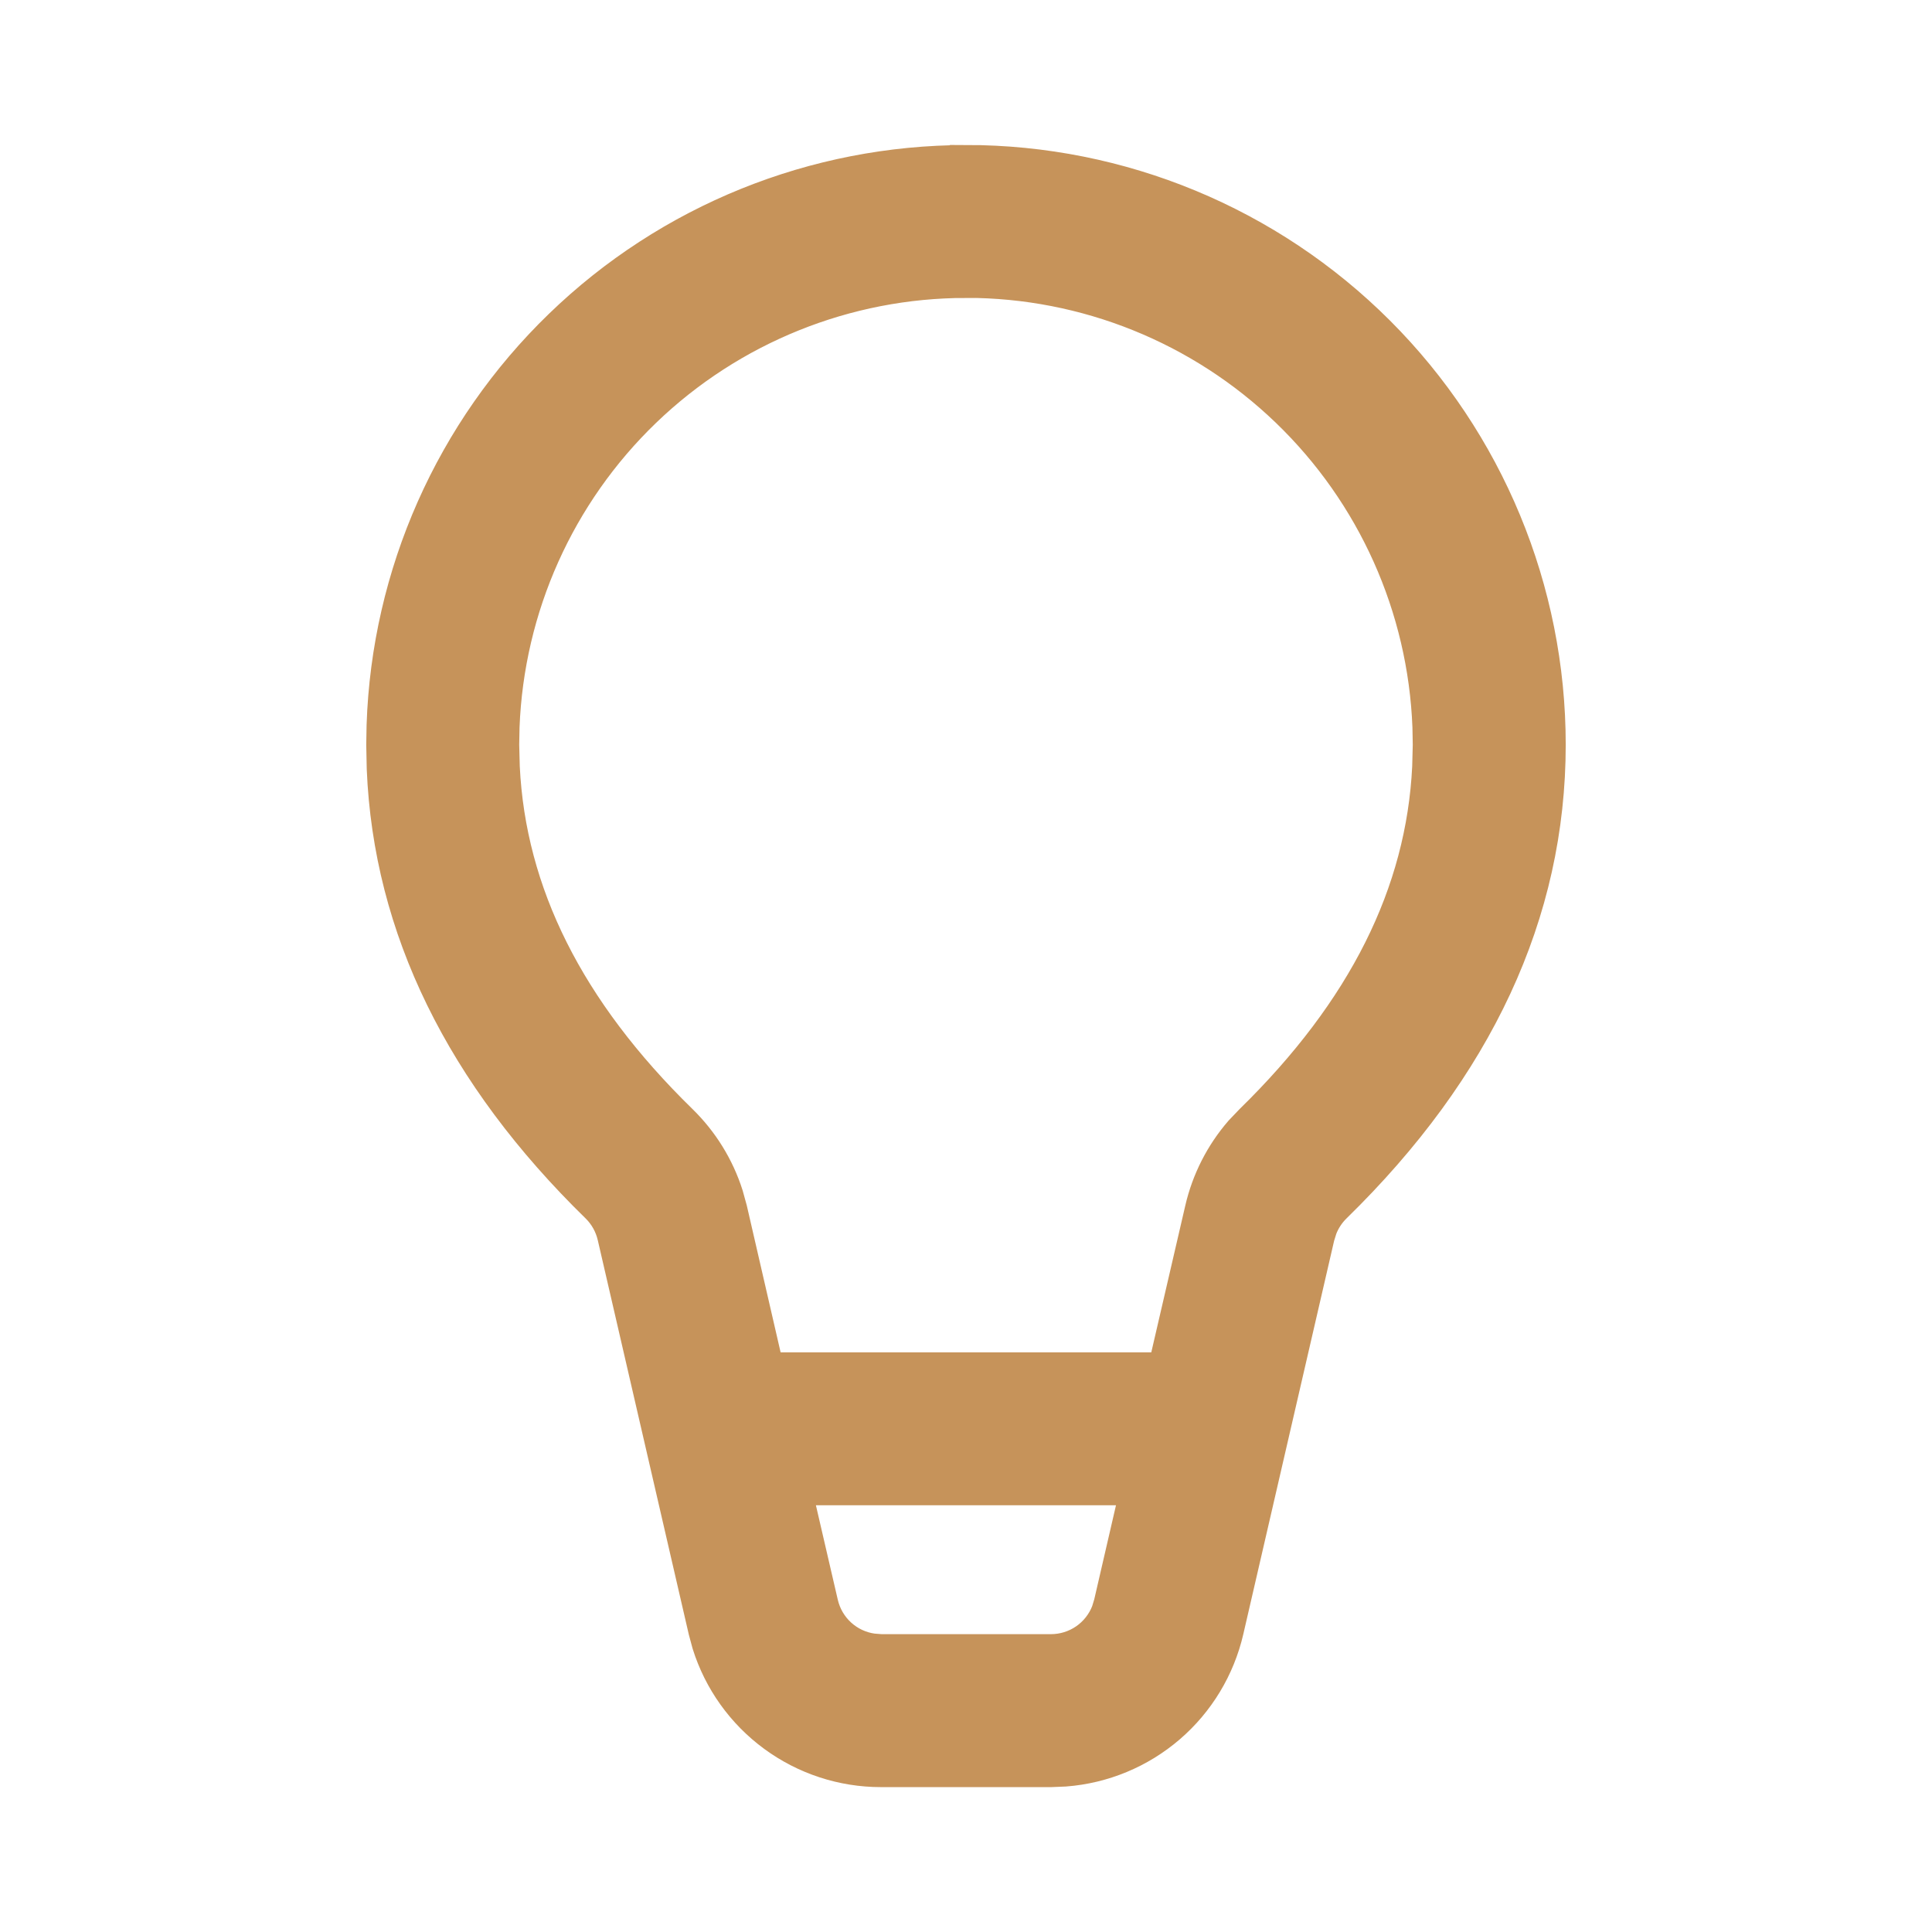 <svg width="64" height="64" viewBox="0 0 64 64" fill="none" xmlns="http://www.w3.org/2000/svg">
<path d="M31.999 5.336C37.127 5.336 42.044 7.373 45.67 10.998C49.296 14.624 51.333 19.542 51.333 24.669C51.333 30.259 48.933 35.389 44.231 39.981C44.027 40.181 43.868 40.422 43.765 40.688L43.679 40.963L40.666 54.016C40.378 55.261 39.701 56.382 38.732 57.215C37.763 58.048 36.553 58.55 35.279 58.648L34.818 58.667H29.181C27.903 58.667 26.659 58.259 25.629 57.502C24.599 56.746 23.837 55.681 23.455 54.461L23.335 54.016L20.322 40.963C20.236 40.59 20.046 40.249 19.773 39.981C15.293 35.608 12.901 30.747 12.682 25.464L12.666 24.669L12.677 24.029C12.843 19.016 14.952 14.263 18.558 10.776C22.163 7.288 26.983 5.339 31.999 5.339V5.336ZM37.639 49.331H26.357L27.234 53.117C27.326 53.511 27.534 53.868 27.833 54.141C28.131 54.414 28.506 54.59 28.906 54.645L29.181 54.667H34.818C35.223 54.666 35.618 54.543 35.952 54.313C36.285 54.083 36.541 53.757 36.685 53.379L36.765 53.115L37.639 49.331ZM31.999 9.336C28.034 9.336 24.223 10.872 21.366 13.621C18.509 16.371 16.828 20.12 16.677 24.083L16.666 24.669L16.685 25.408C16.887 29.576 18.818 33.461 22.567 37.12C23.271 37.808 23.794 38.656 24.09 39.589L24.221 40.064L25.434 45.331H38.562L39.783 40.061C40.003 39.105 40.455 38.216 41.098 37.475L41.437 37.12C45.181 33.459 47.111 29.579 47.314 25.408L47.333 24.669L47.322 24.083C47.171 20.12 45.49 16.37 42.633 13.62C39.776 10.869 35.965 9.333 31.999 9.333V9.336Z" fill="#C6935A" stroke="#C6935A" stroke-width="1.067"/>
</svg>
